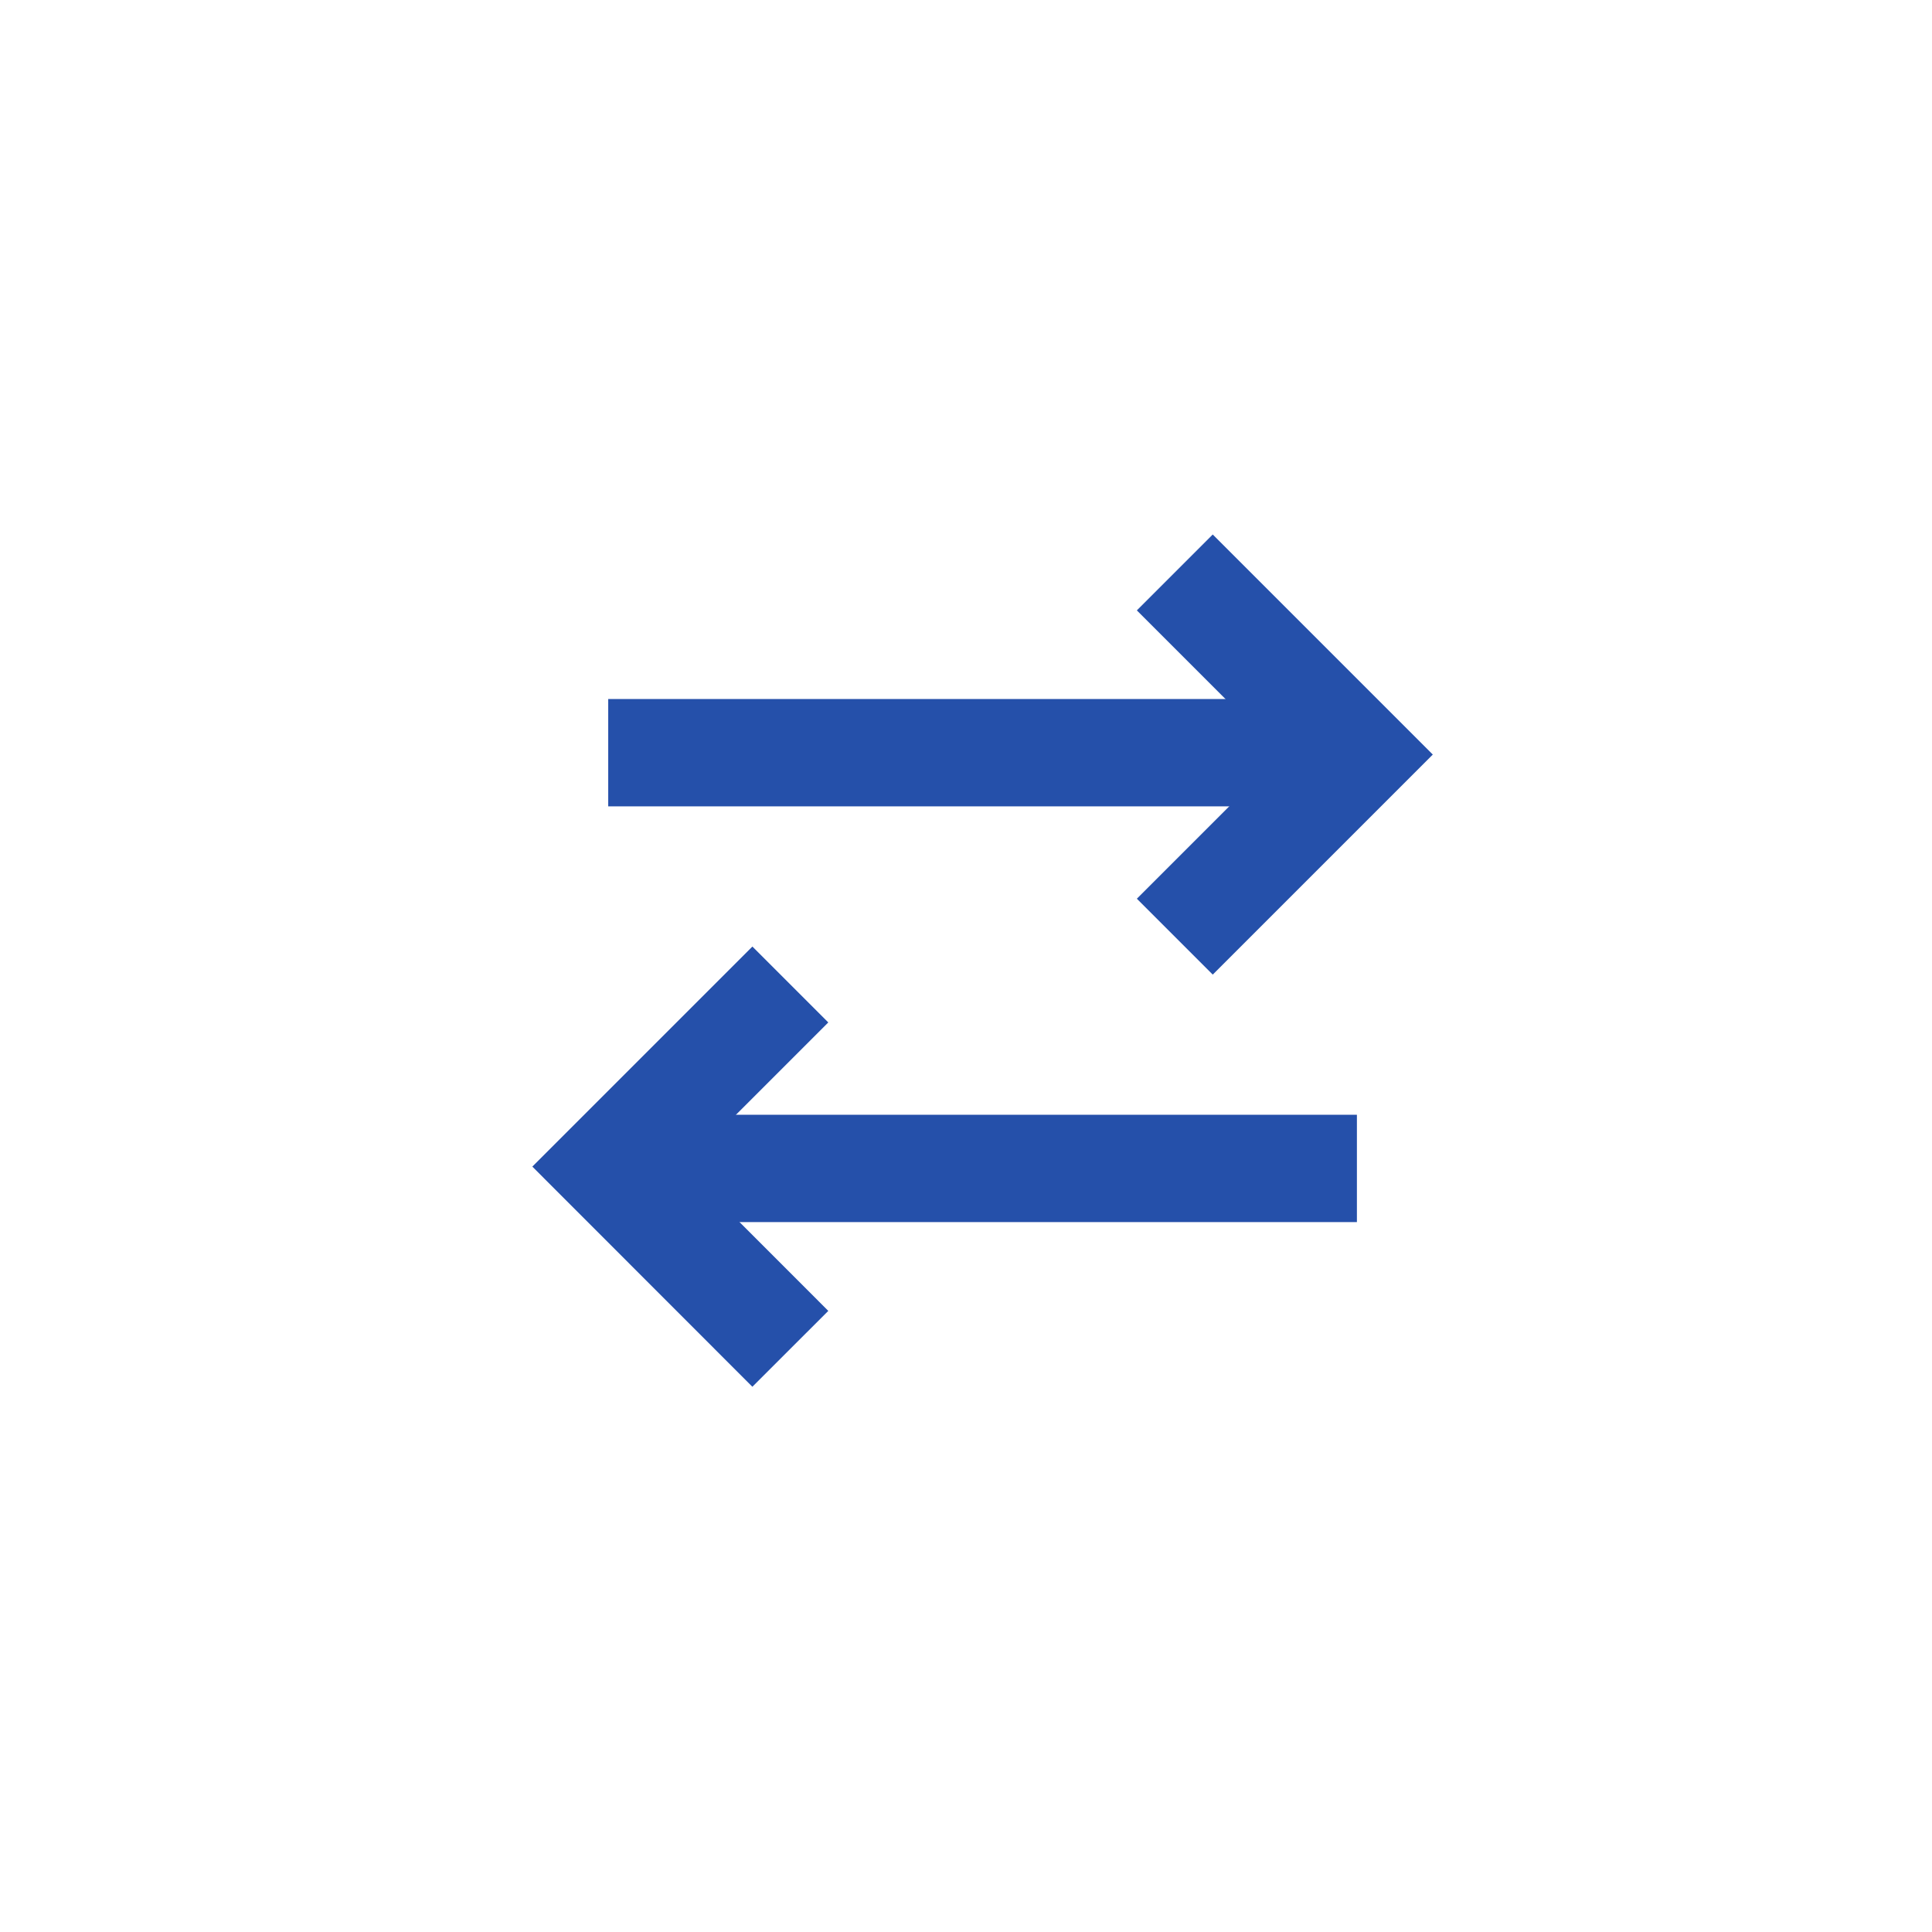 <?xml version="1.0" encoding="UTF-8"?> <svg xmlns="http://www.w3.org/2000/svg" width="54" height="54" viewBox="0 0 54 54"><rect width="54" height="54" fill="#fff"></rect><path d="M51.836,35l5.09,5.09-5.09,5.09" transform="translate(-19 -19)" fill="none" stroke="#2550aa" stroke-width="3"></path><path d="M56.514,40.038H36" transform="translate(-19 -19)" fill="none" stroke="#2550aa" stroke-width="3"></path><path d="M41.09,56.7,36,51.607l5.09-5.09" transform="translate(-19 -19)" fill="none" stroke="#2550aa" stroke-width="3"></path><path d="M36.412,51.658H56.926" transform="translate(-19 -19)" fill="none" stroke="#2550aa" stroke-width="3"></path></svg> 